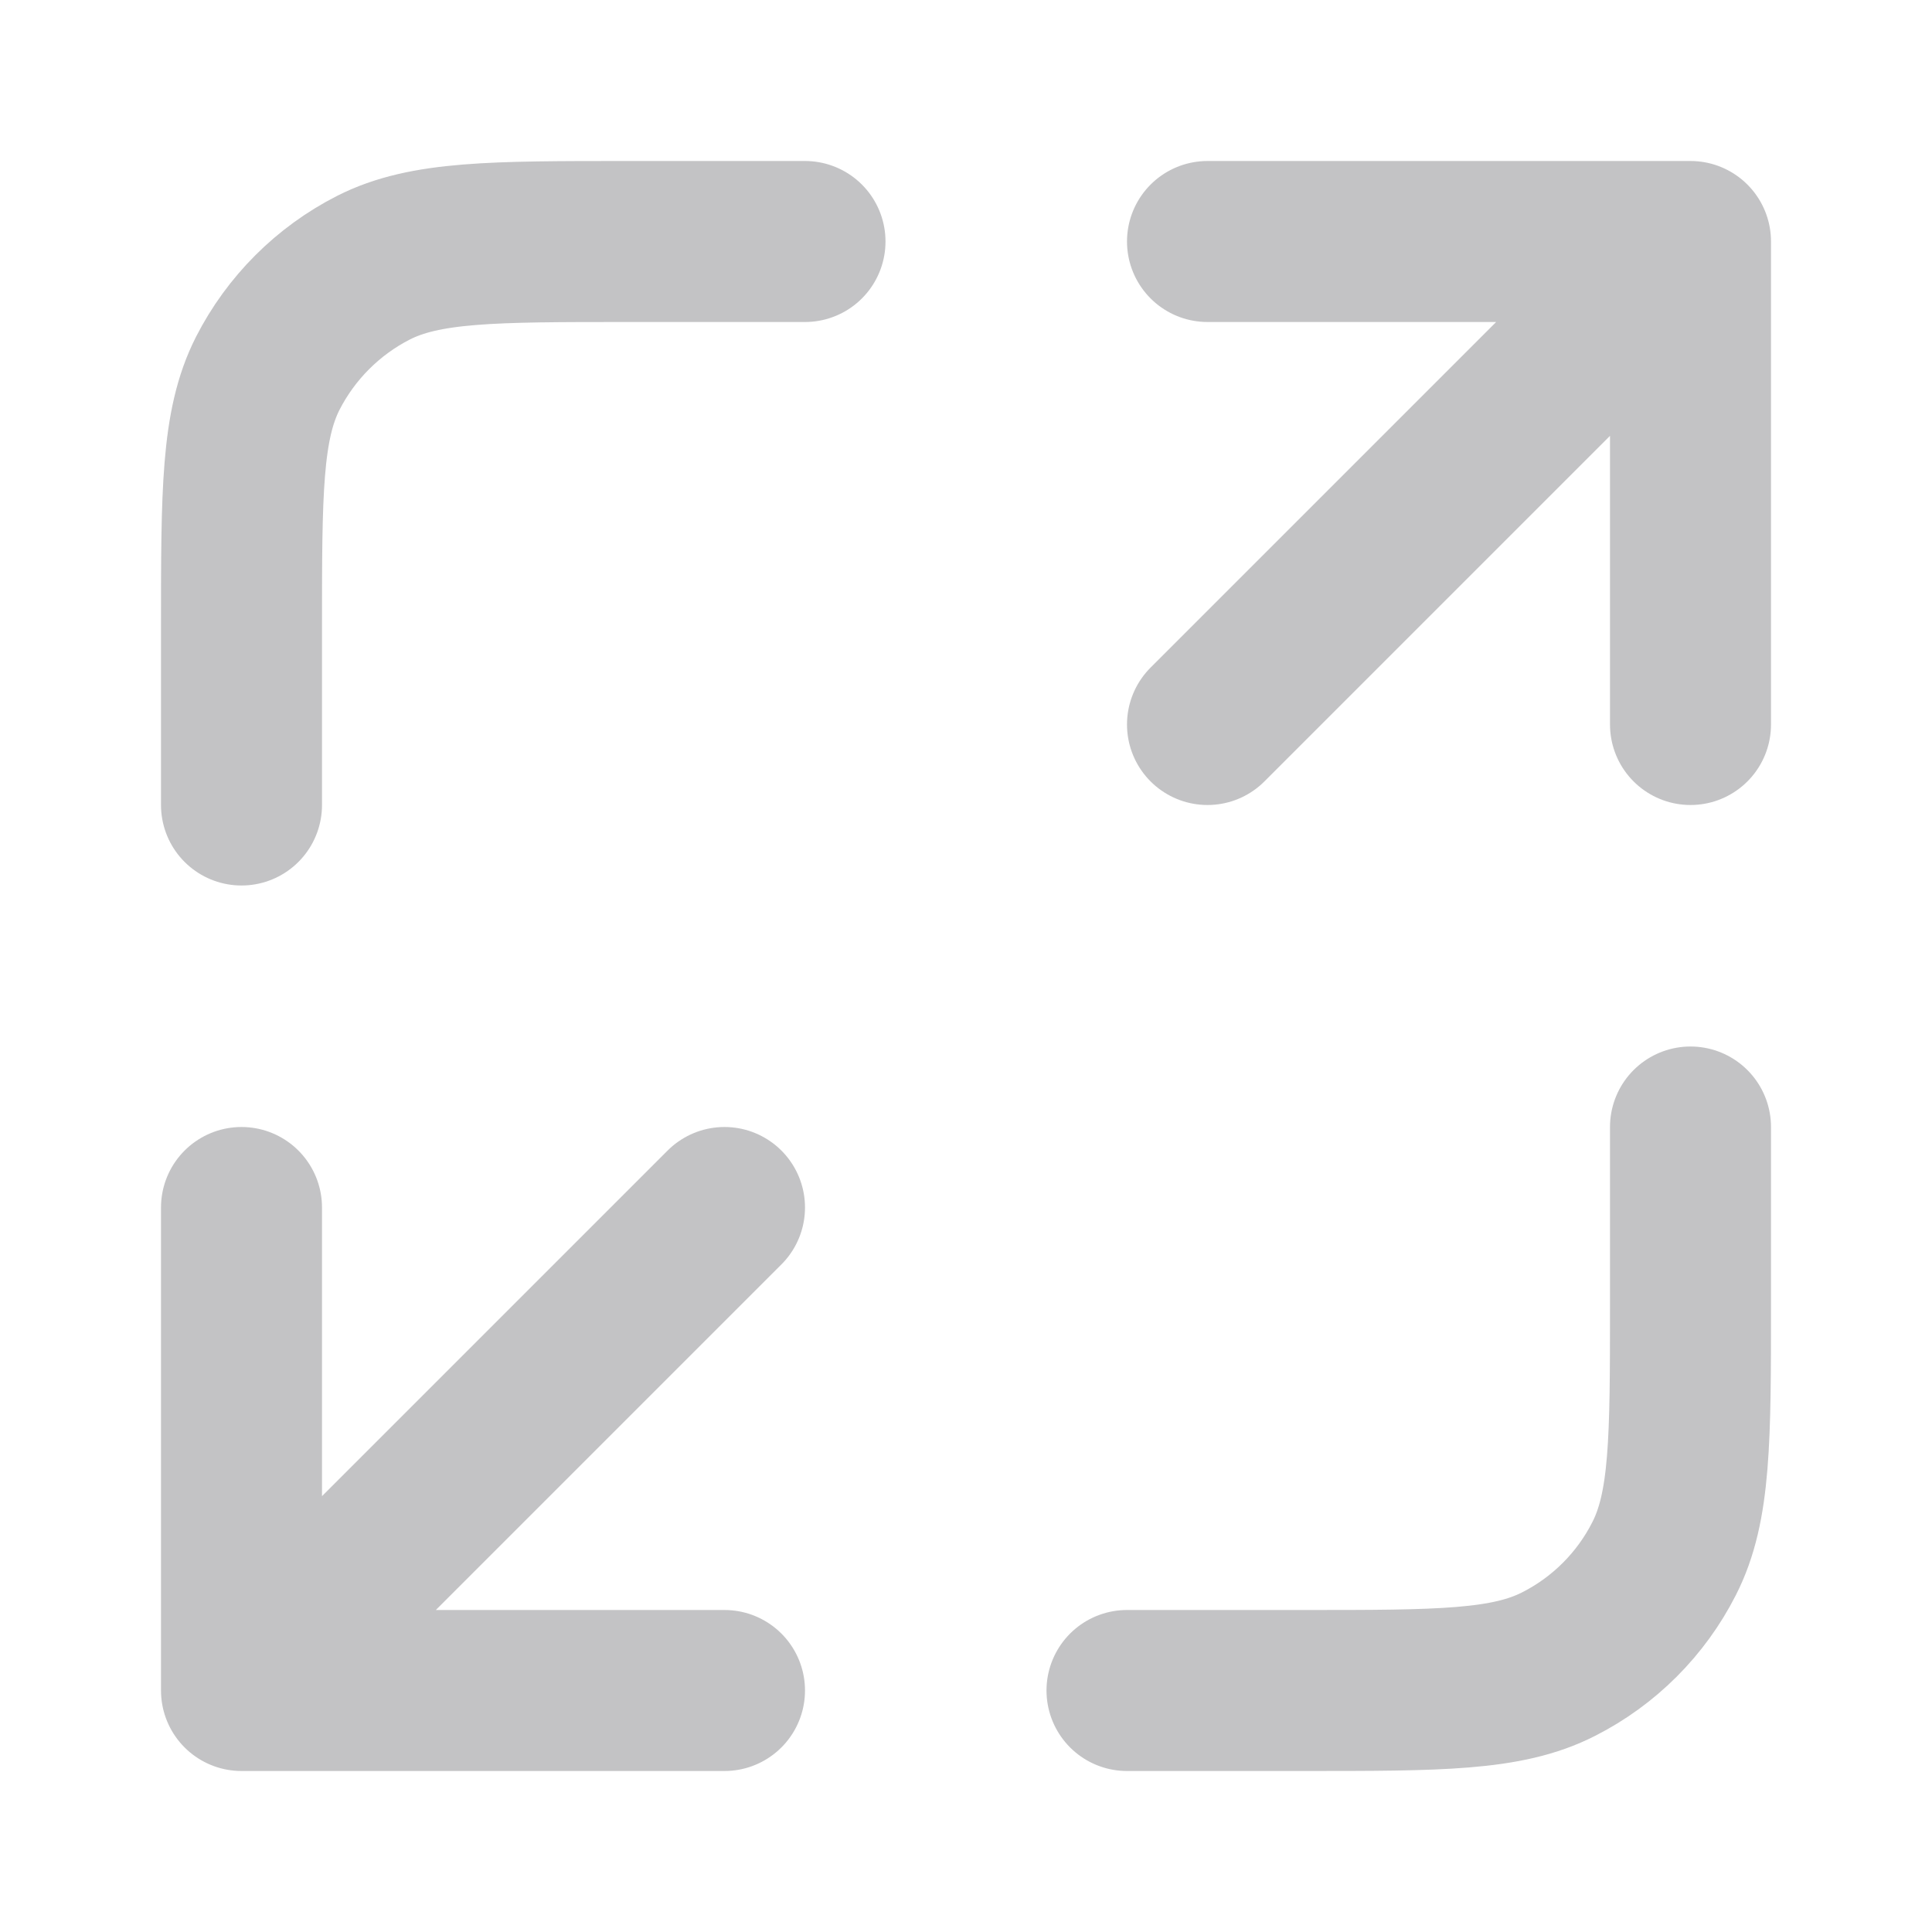 <svg width="12" height="12" viewBox="0 0 12 12" fill="none" xmlns="http://www.w3.org/2000/svg">
<path d="M10.5 7V8.1C10.5 8.94 10.5 9.36 10.336 9.681C10.193 9.963 9.963 10.193 9.681 10.336C9.36 10.5 8.94 10.5 8.1 10.5H7M5 1.5H3.9C3.06 1.5 2.64 1.5 2.319 1.663C2.037 1.807 1.807 2.037 1.663 2.319C1.5 2.64 1.5 3.06 1.5 3.9V5M7.5 4.5L10.5 1.5M10.5 1.5H7.5M10.5 1.5V4.5M4.5 7.5L1.5 10.5M1.5 10.5H4.5M1.5 10.5L1.5 7.5" stroke="#C3C3C5" stroke-linecap="round" stroke-linejoin="round"/>
</svg>
